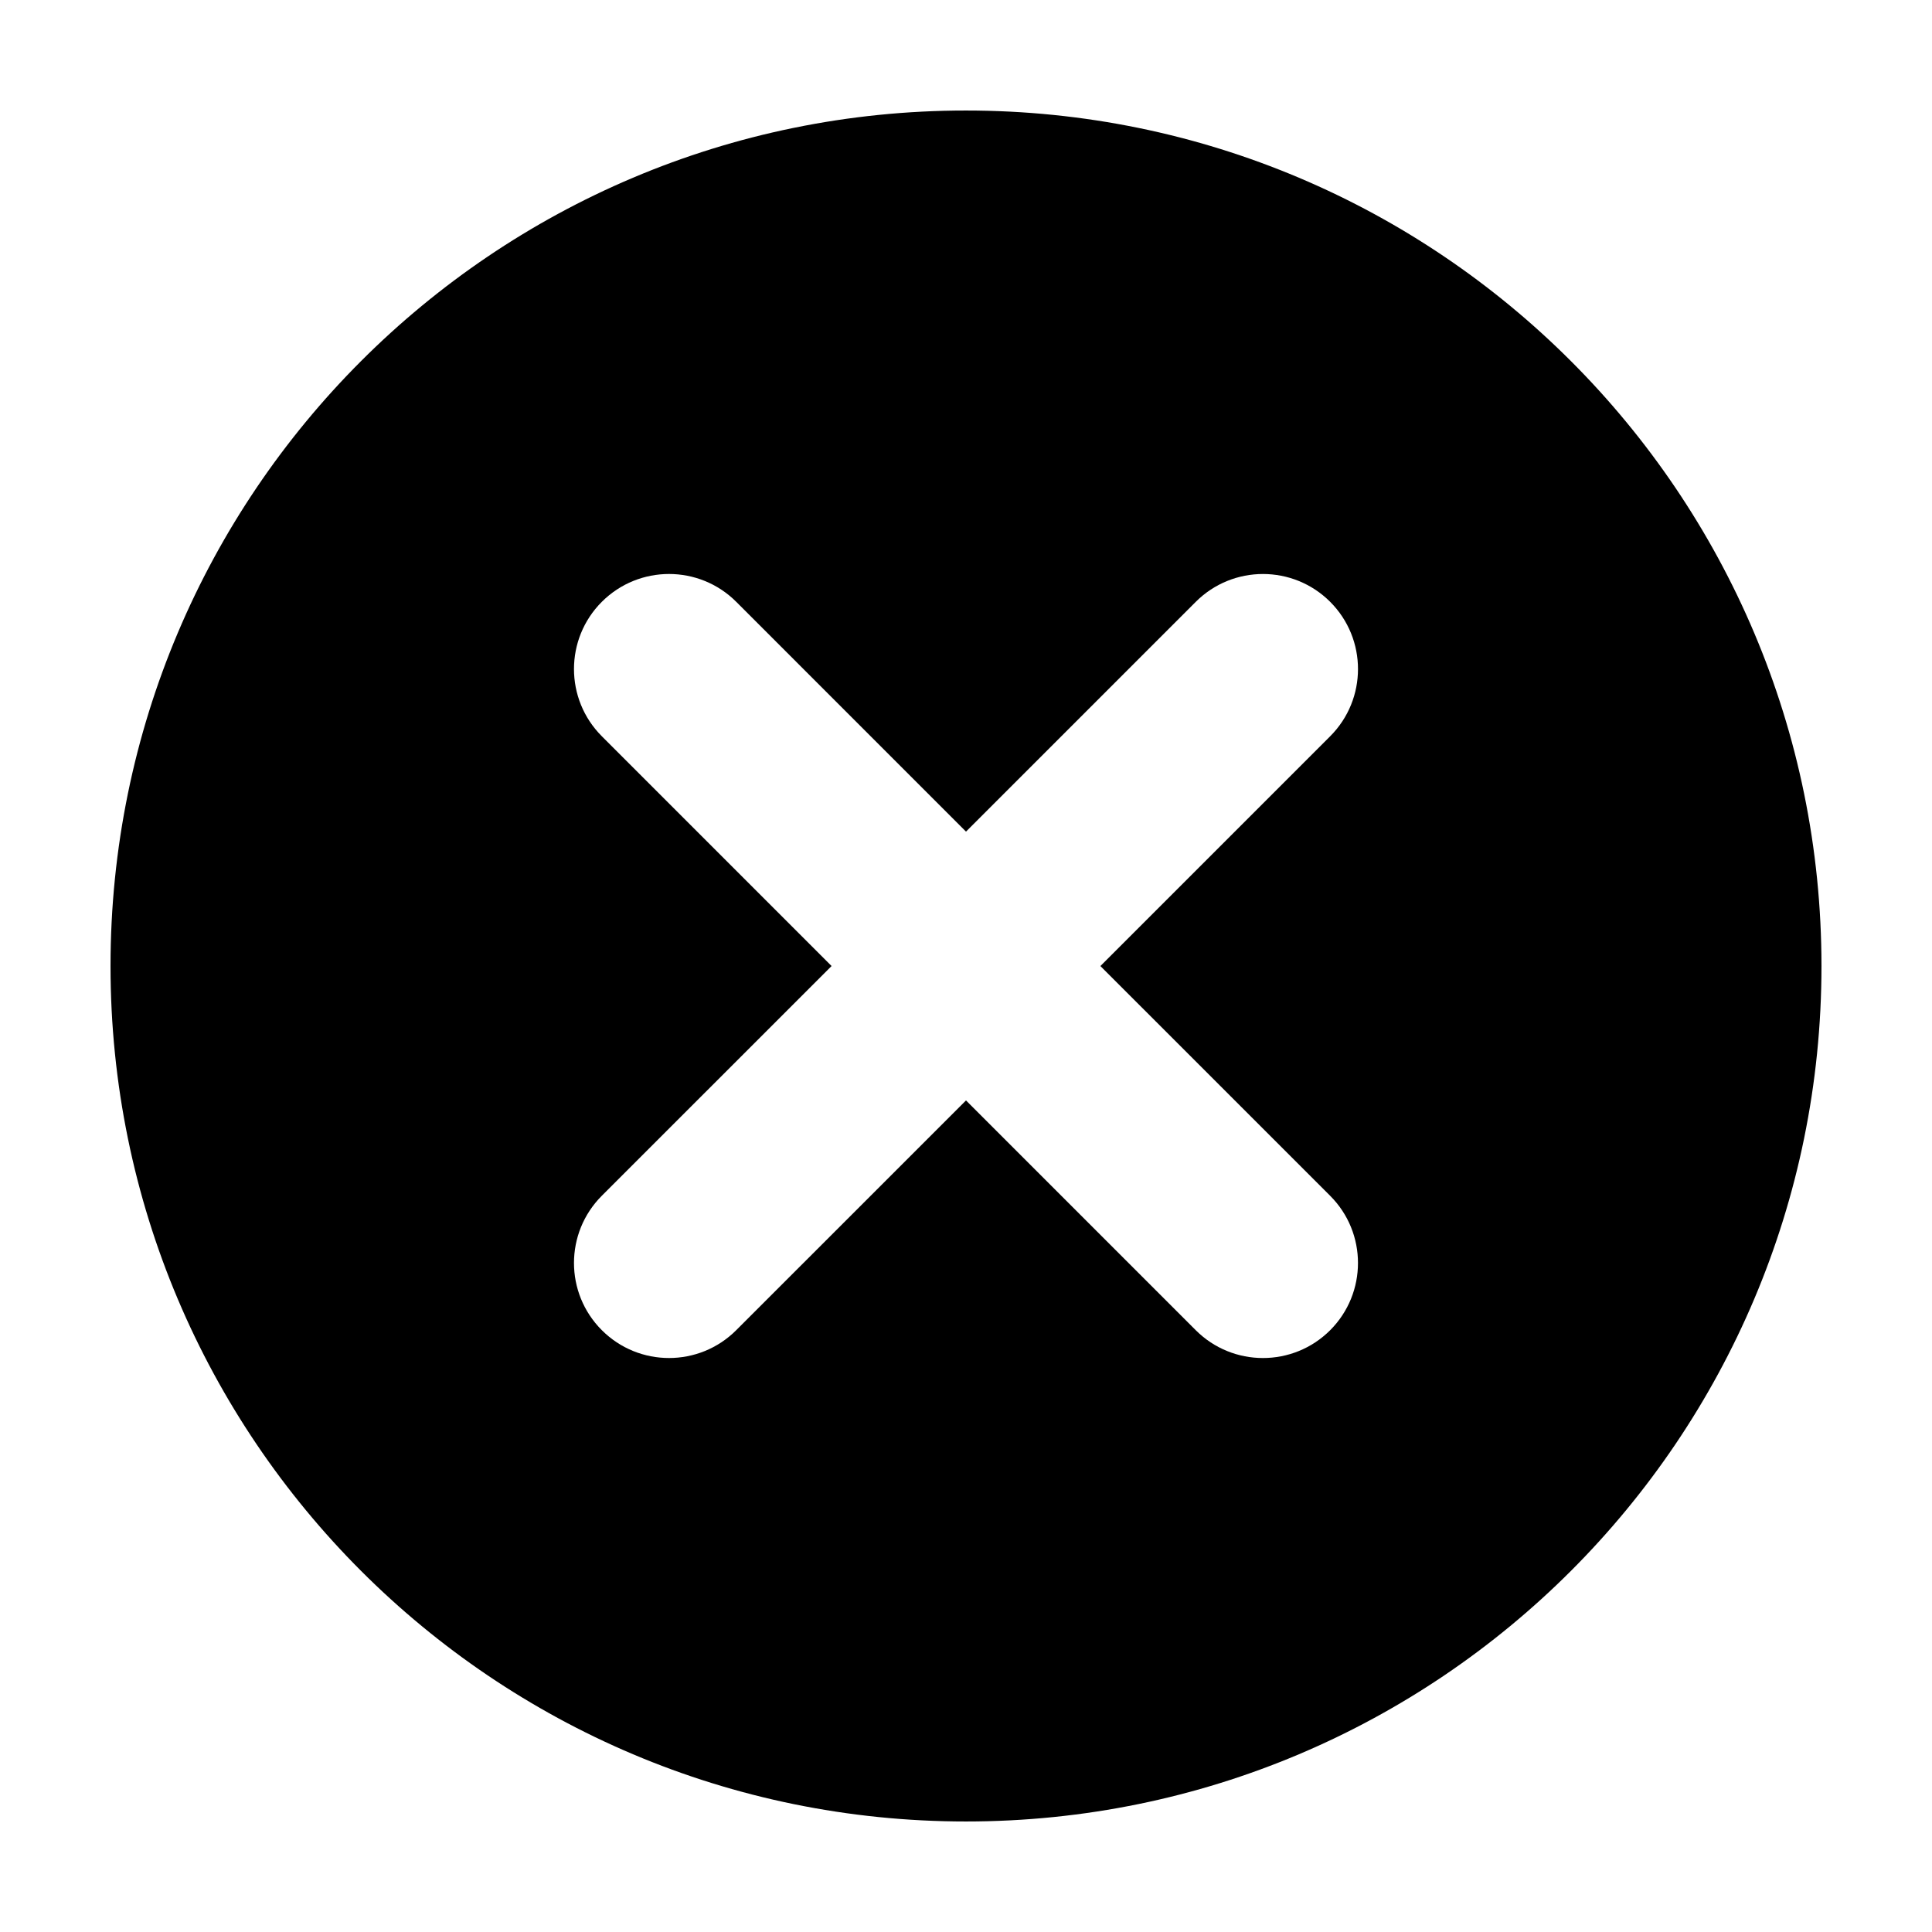 <?xml version="1.0" encoding="UTF-8"?>
<!-- Uploaded to: SVG Repo, www.svgrepo.com, Generator: SVG Repo Mixer Tools -->
<svg fill="#000000" width="800px" height="800px" version="1.1" viewBox="144 144 512 512" xmlns="http://www.w3.org/2000/svg">
 <path d="m400 173.29c-125.22-0.008-226.71 101.5-226.71 226.71 0 125.21 101.5 226.71 226.71 226.71 125.21 0 226.71-101.5 226.71-226.71-0.004-125.22-101.5-226.71-226.71-226.71zm96.508 287.61c9.828 9.828 9.828 25.781 0 35.621-9.836 9.828-25.785 9.828-35.621 0l-60.887-60.895-60.887 60.883c-9.84 9.84-25.789 9.84-35.625 0-9.836-9.828-9.836-25.781 0-35.621l60.887-60.879-60.887-60.898c-9.836-9.836-9.836-25.785 0-35.621 9.836-9.836 25.785-9.836 35.625 0l60.887 60.895 60.891-60.891c9.836-9.836 25.785-9.836 35.621 0 9.828 9.836 9.828 25.785 0 35.621l-60.895 60.895z"/>
</svg>